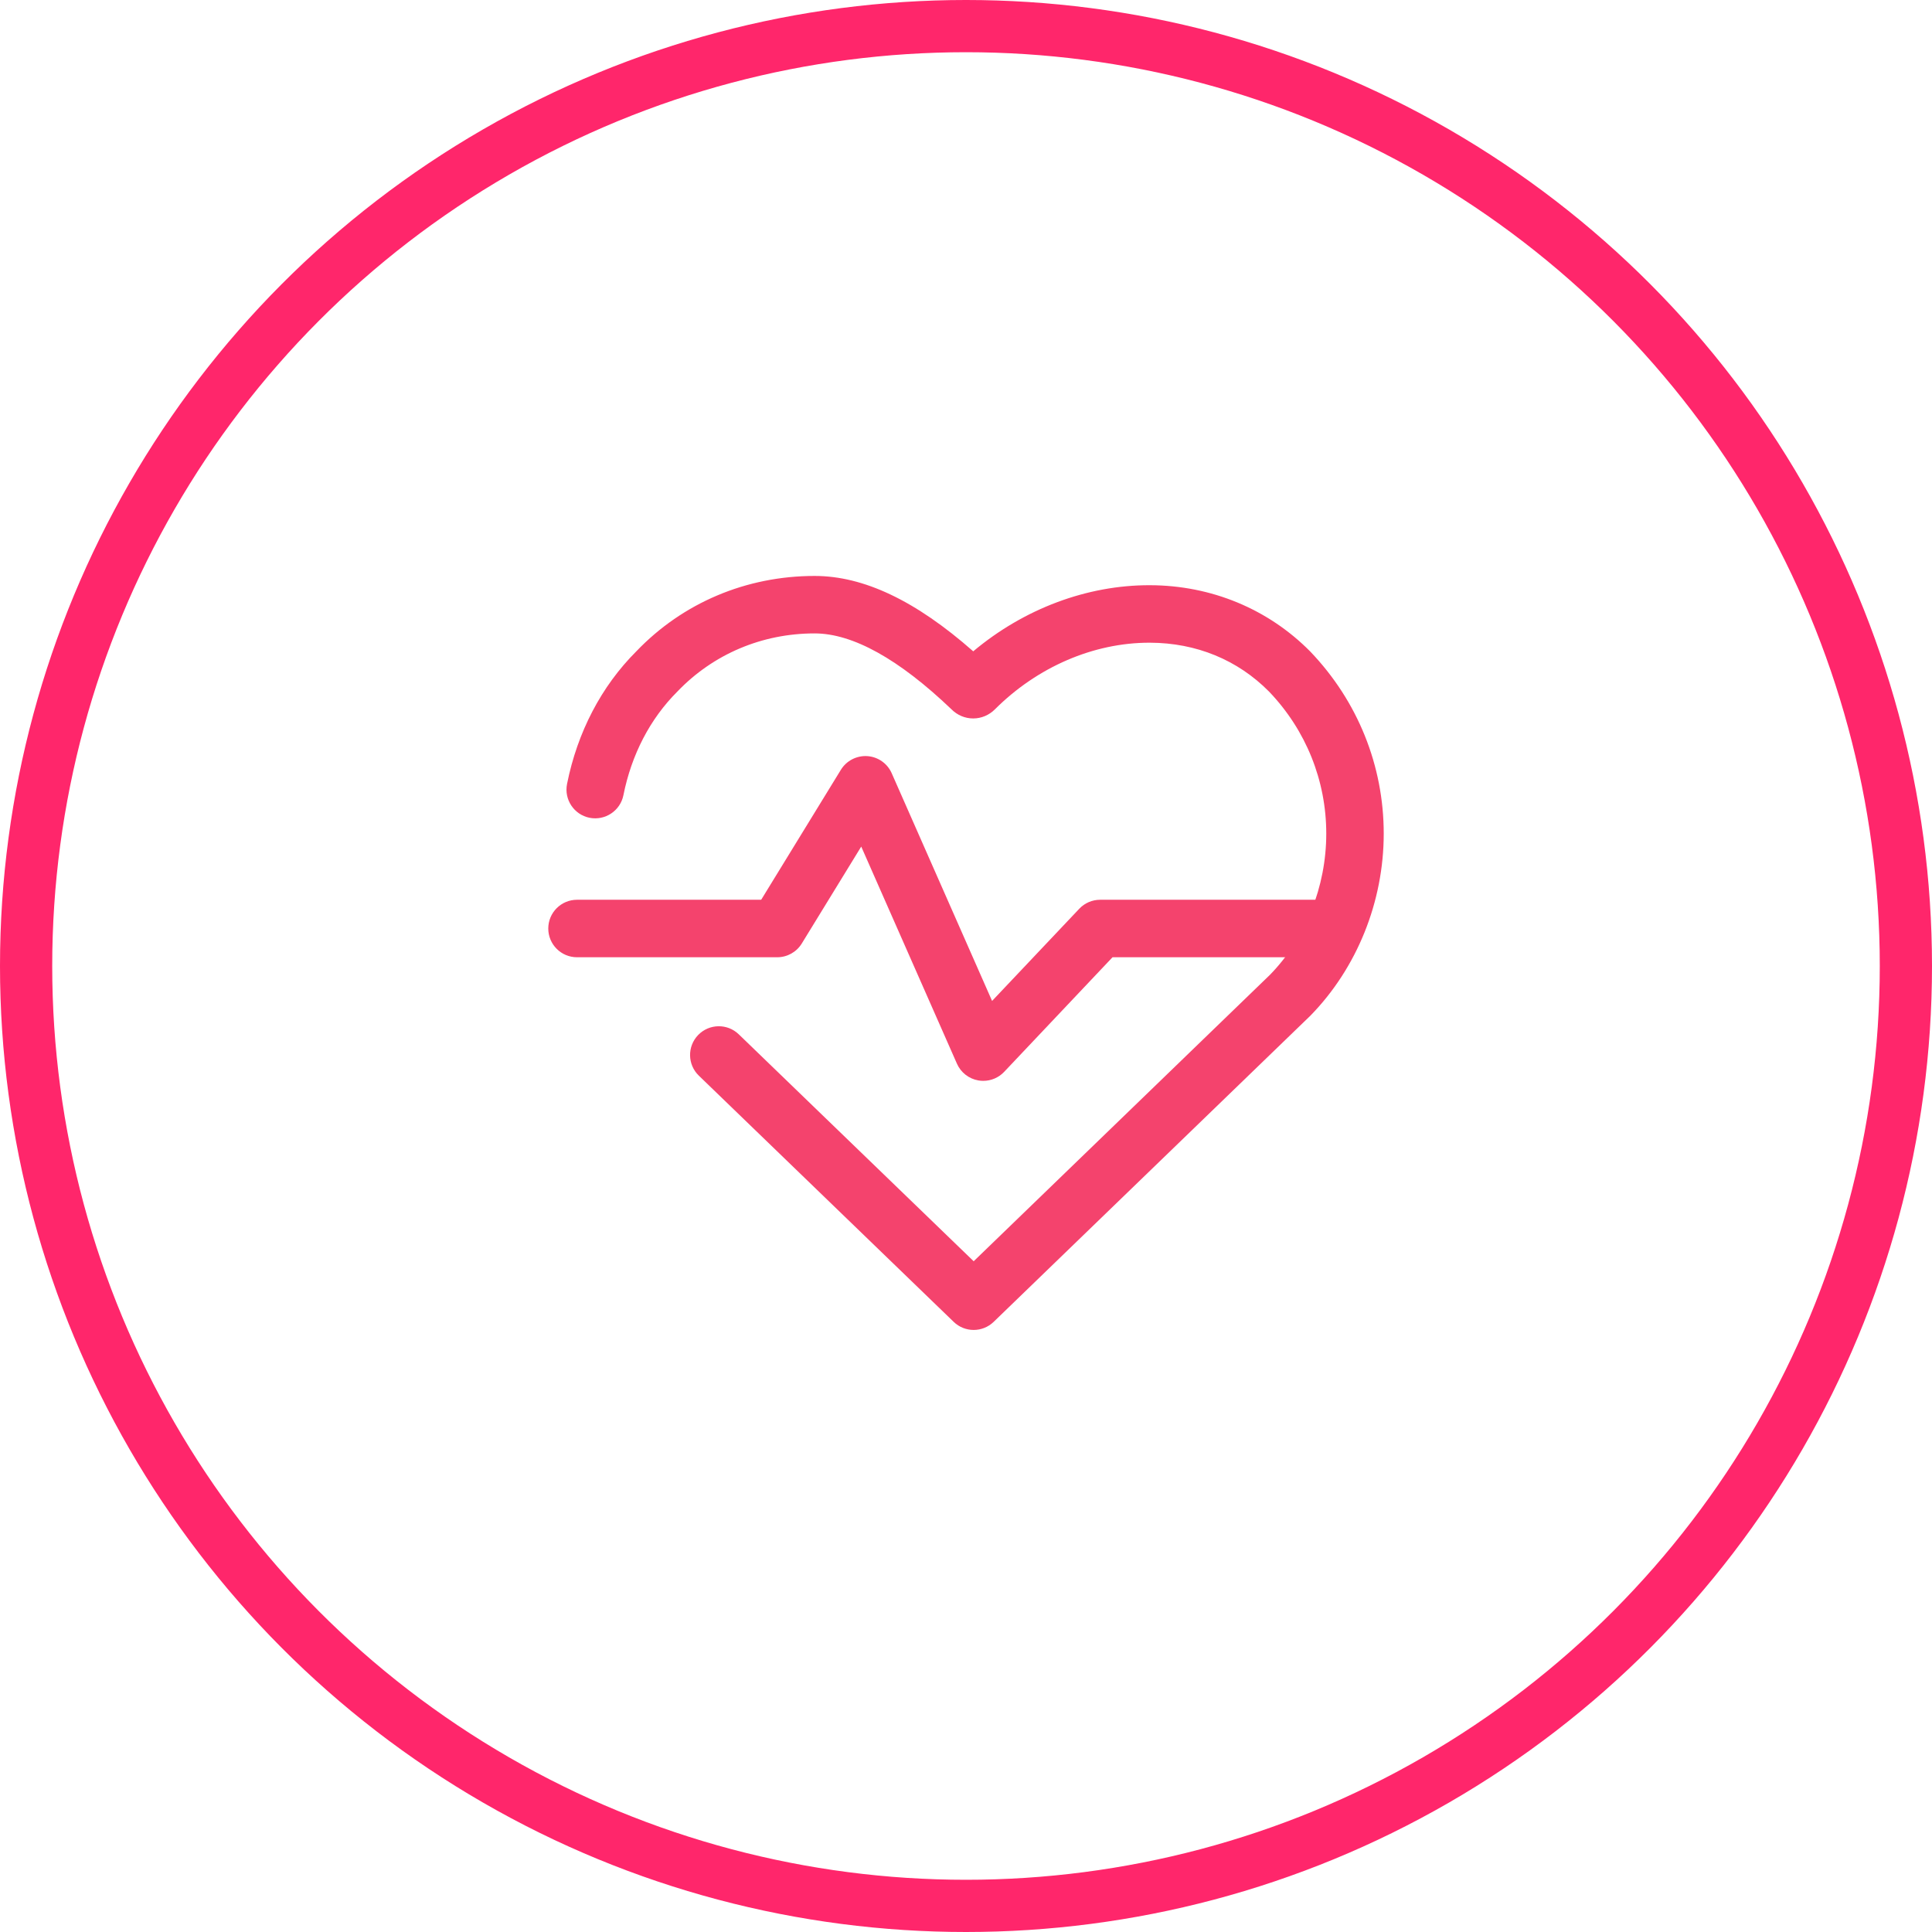 <?xml version="1.0" encoding="UTF-8"?>
<svg width="74px" height="74px" viewBox="0 0 74 74" version="1.1" xmlns="http://www.w3.org/2000/svg" xmlns:xlink="http://www.w3.org/1999/xlink">
    <!-- Generator: sketchtool 55.2 (78181) - https://sketchapp.com -->
    <title>15089262-3596-412B-936A-903D1462EF2C</title>
    <desc>Created with sketchtool.</desc>
    <g id="05.Centros" stroke="none" stroke-width="1" fill="none" fill-rule="evenodd">
        <g id="GOfit-Desktop-ListadoCentros-DetalleMas" transform="translate(-537, -2622)">
            <g id="Group-14" transform="translate(538, 2623)">
                <circle id="Oval-Copy" stroke="#FF266B" stroke-width="2" cx="36" cy="36" r="36"></circle>
                <g id="cardiogram" transform="translate(20, 21)" fill="#F4436D" fill-rule="nonzero">
                    <path d="M29.186,2.955 C27.573,1.323 25.392,0.421 23.047,0.415 C20.634,0.407 18.215,1.321 16.277,2.947 C14.073,1.006 12.079,0.06 10.202,0.06 C7.58,0.06 5.147,1.092 3.369,2.951 C2.032,4.288 1.116,6.043 0.719,8.027 C0.6,8.624 0.986,9.204 1.582,9.323 C2.178,9.441 2.759,9.055 2.878,8.459 C3.189,6.903 3.897,5.536 4.942,4.491 C6.318,3.053 8.187,2.261 10.202,2.261 C11.662,2.261 13.431,3.245 15.441,5.166 C15.666,5.393 15.962,5.518 16.274,5.518 C16.275,5.518 16.275,5.518 16.276,5.518 C16.587,5.518 16.883,5.394 17.109,5.168 C18.731,3.546 20.886,2.617 23.021,2.617 C23.028,2.617 23.035,2.617 23.042,2.617 C24.821,2.622 26.405,3.274 27.609,4.491 C29.021,5.966 29.799,7.897 29.799,9.931 C29.799,11.966 29.003,13.946 27.639,15.341 L16.294,26.309 L7.297,17.617 C6.86,17.194 6.163,17.207 5.741,17.643 C5.318,18.081 5.33,18.777 5.767,19.2 L15.529,28.631 C15.742,28.837 16.018,28.94 16.294,28.94 C16.569,28.94 16.845,28.837 17.059,28.631 L29.191,16.903 C30.976,15.078 32,12.537 32,9.931 C32,7.327 31.005,4.854 29.186,2.955 Z" id="Path"></path>
                    <path d="M30.018,12.463 L21.138,12.463 C20.834,12.463 20.545,12.588 20.338,12.808 L16.999,16.338 L13.154,7.616 C12.989,7.241 12.629,6.989 12.221,6.961 C11.815,6.935 11.422,7.135 11.208,7.484 L8.155,12.463 L1.101,12.463 C0.493,12.463 0,12.956 0,13.564 C0,14.172 0.493,14.665 1.101,14.665 L8.77,14.665 C9.153,14.665 9.509,14.466 9.709,14.14 L11.987,10.426 L15.653,18.742 C15.802,19.08 16.11,19.32 16.473,19.383 C16.535,19.394 16.598,19.399 16.661,19.399 C16.961,19.399 17.251,19.277 17.461,19.055 L21.612,14.665 L30.018,14.665 C30.627,14.665 31.119,14.172 31.119,13.564 C31.119,12.956 30.626,12.463 30.018,12.463 Z" id="Path"></path>
                </g>
            </g>
        </g>
    </g>
</svg>